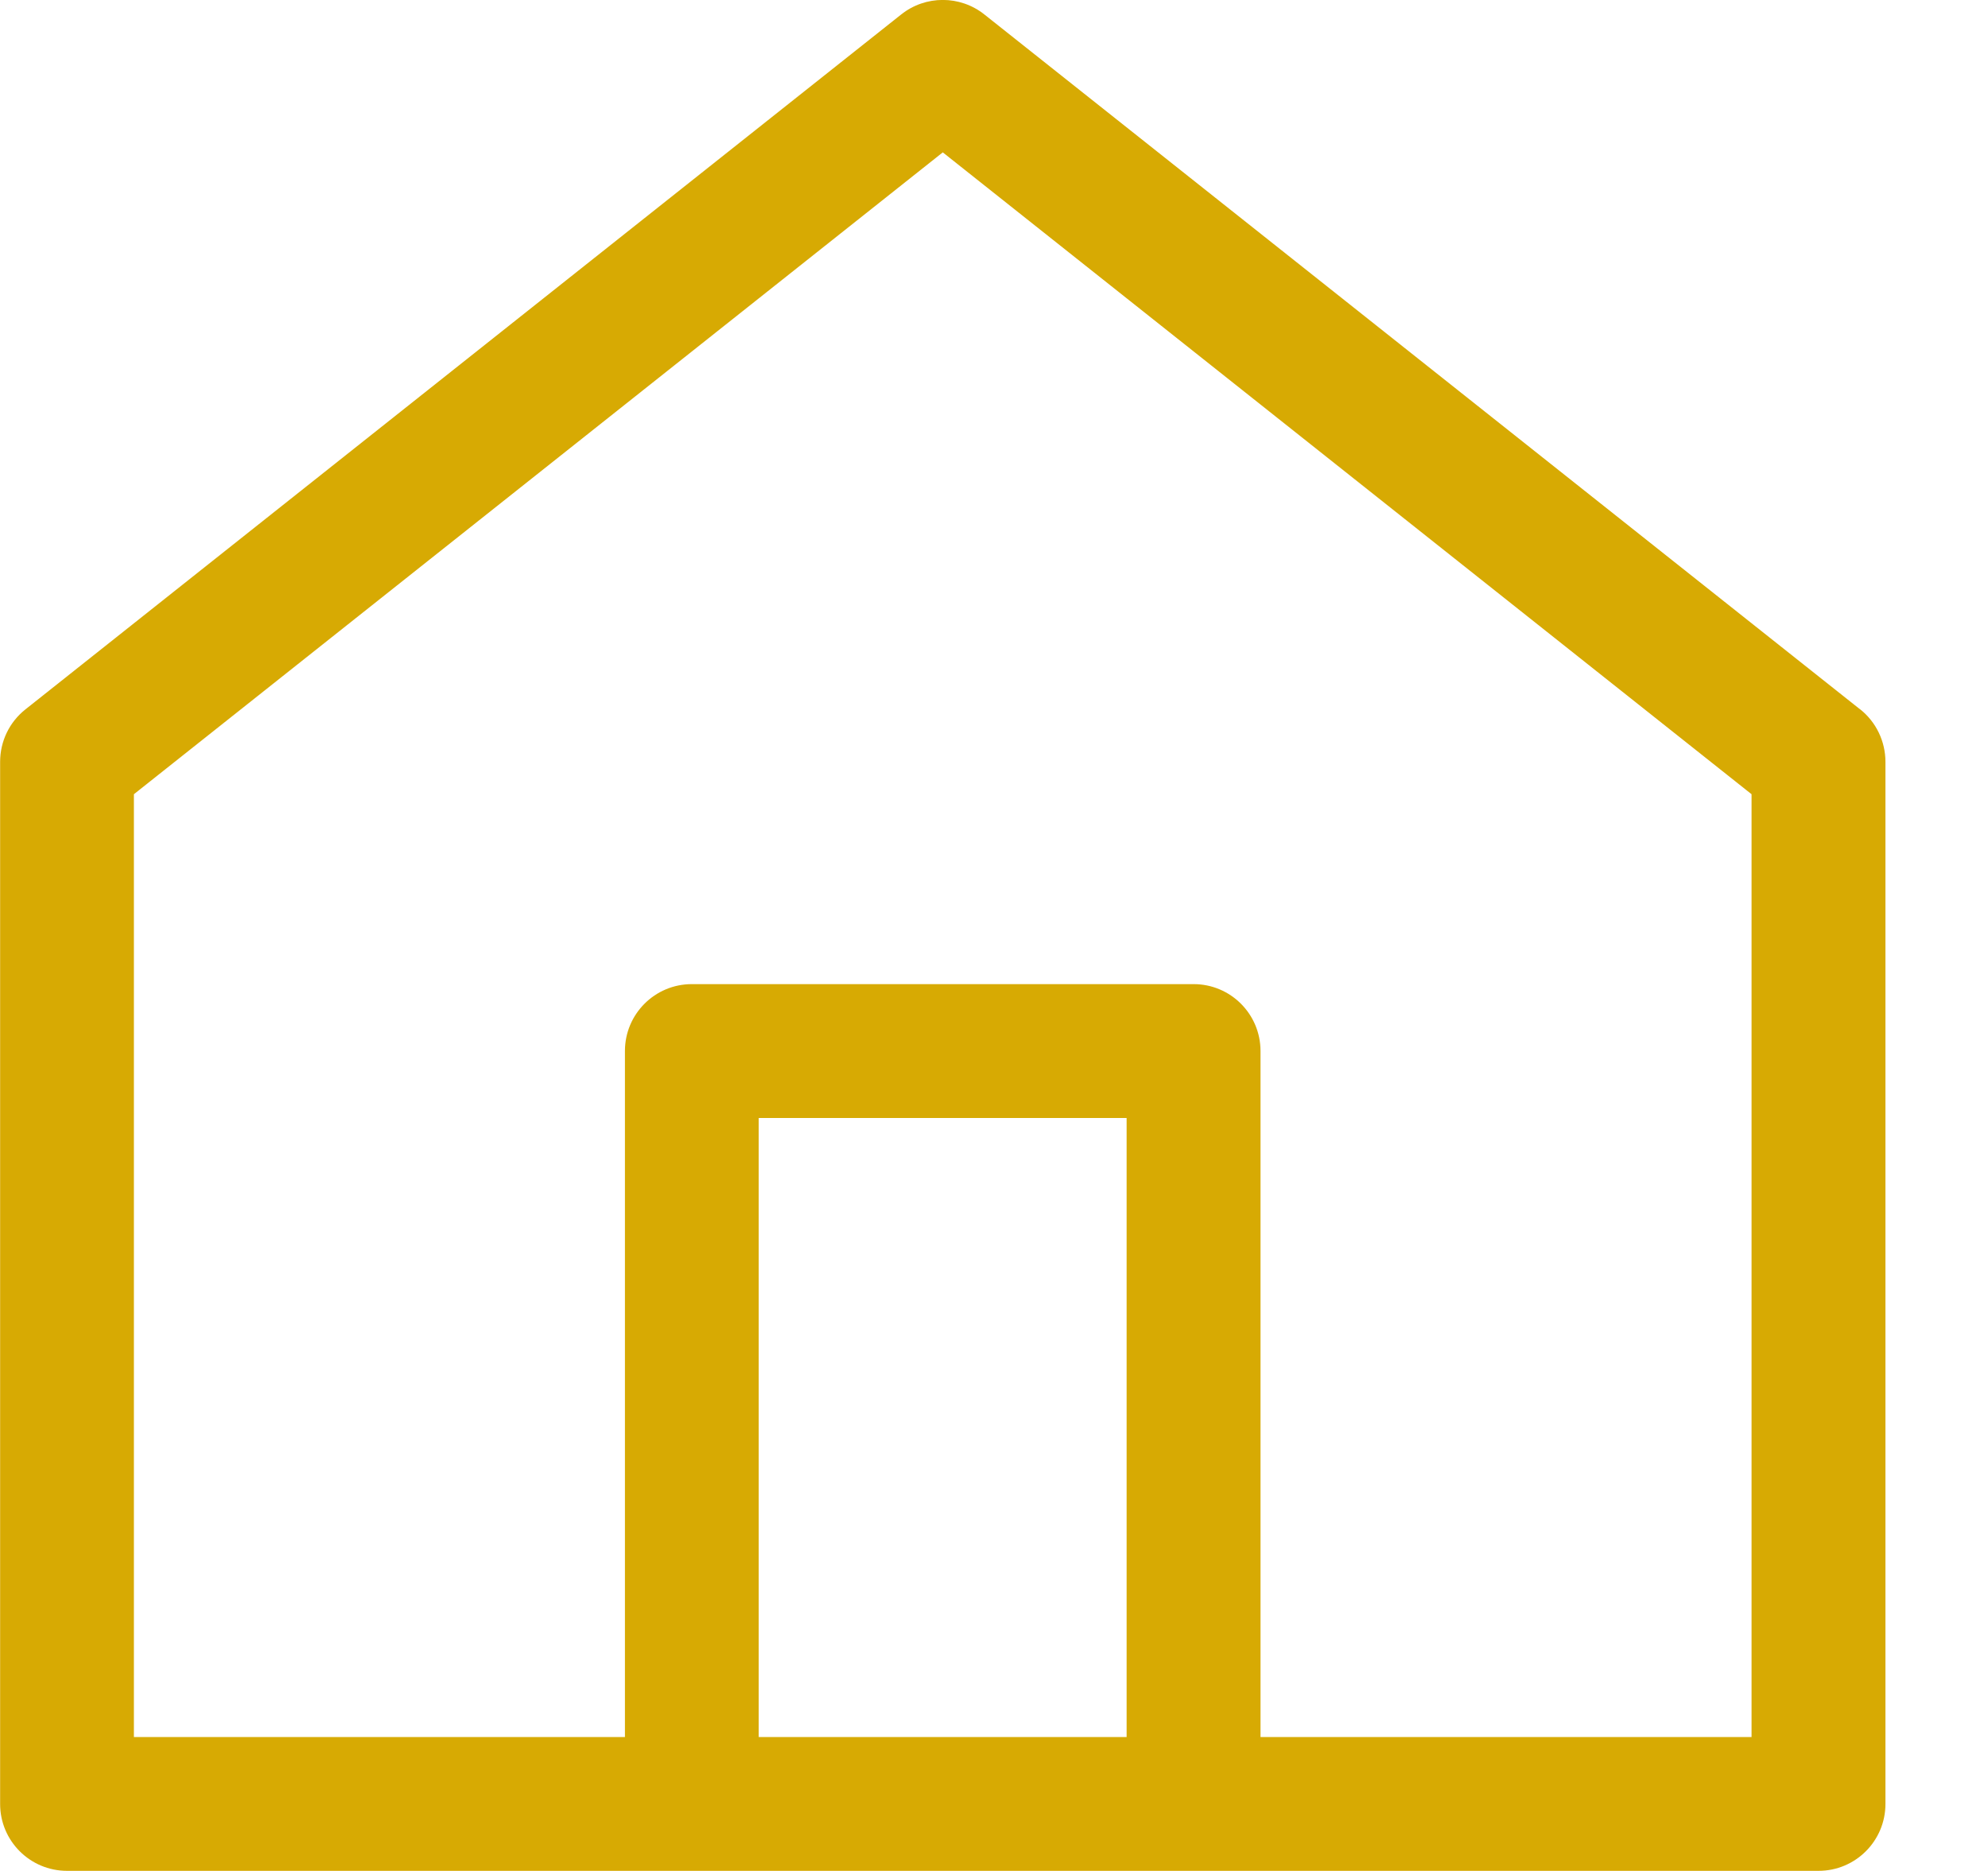 <svg fill="none" height="16" viewBox="0 0 17 16" width="17" xmlns="http://www.w3.org/2000/svg"><path clip-rule="evenodd" d="m14.978 14.855h-4.199v-5.867c0-.316-.256-.572-.572-.572h-4.291c-.316 0-.572.256-.572.572v5.867h-4.199v-8.063l6.917-5.489 6.916 5.489zm-5.344 0h-3.146v-5.294h3.146zm6.272-8.789-7.488-5.942c-.208-.166-.504-.166-.712 0l-7.488 5.942c-.138.109-.217.274-.217.449v8.912c0 .316.256.572.572.572h14.978c.316 0 .572-.256.572-.572v-8.912c0-.174-.079-.34-.216-.449z" fill="#d7aa03" fill-rule="evenodd"/></svg>